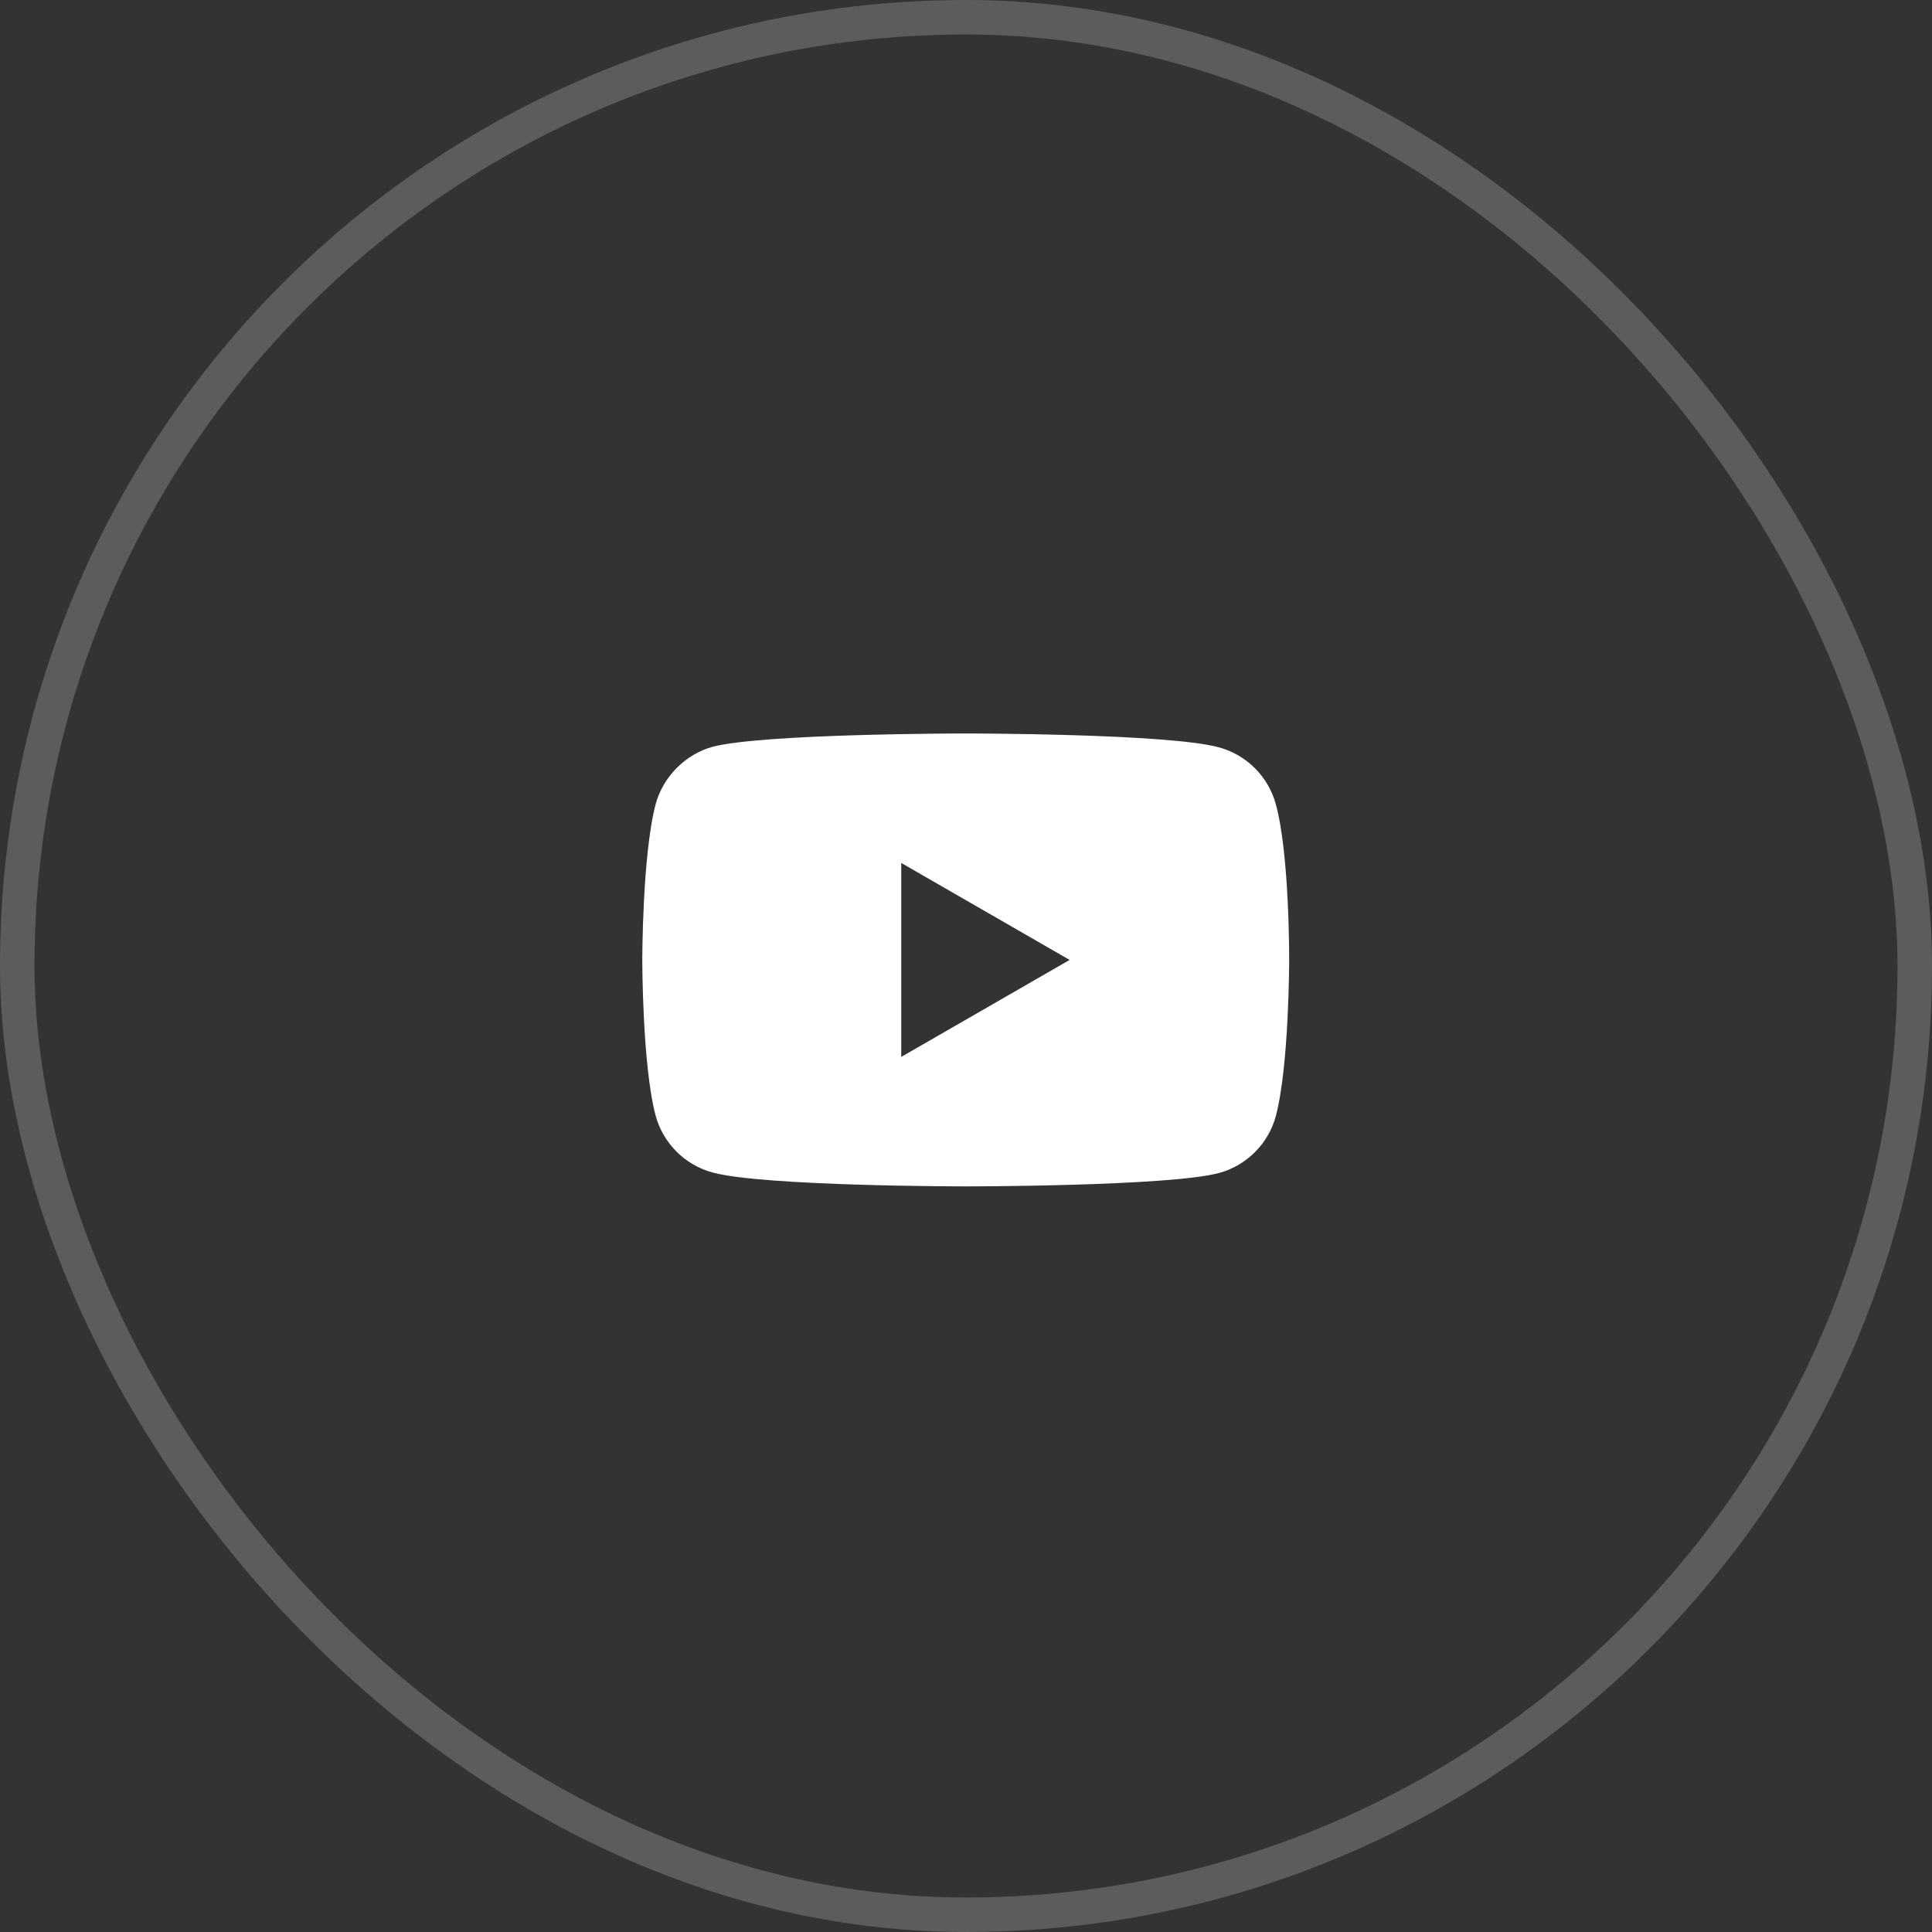 <svg xmlns="http://www.w3.org/2000/svg" width="56" height="56" viewBox="0 0 56 56" fill="none"><rect x="0" y="0" width="56" height="56" fill="#333333" stroke="none"/><rect x="0.5" y="0.5" width="55" height="55" rx="27.5" stroke="white" stroke-opacity="0.2"></rect><path d="M36.981 23.314C36.765 22.511 36.132 21.878 35.328 21.661C33.861 21.26 27.992 21.26 27.992 21.26C27.992 21.26 22.123 21.26 20.656 21.646C19.868 21.862 19.219 22.511 19.003 23.314C18.617 24.781 18.617 27.824 18.617 27.824C18.617 27.824 18.617 30.882 19.003 32.334C19.22 33.137 19.853 33.77 20.656 33.986C22.139 34.388 27.992 34.388 27.992 34.388C27.992 34.388 33.861 34.388 35.328 34.002C36.132 33.785 36.765 33.152 36.981 32.349C37.367 30.882 37.367 27.839 37.367 27.839C37.367 27.839 37.383 24.781 36.981 23.314ZM26.123 30.635V25.013L31.004 27.824L26.123 30.635Z" fill="white"></path></svg>